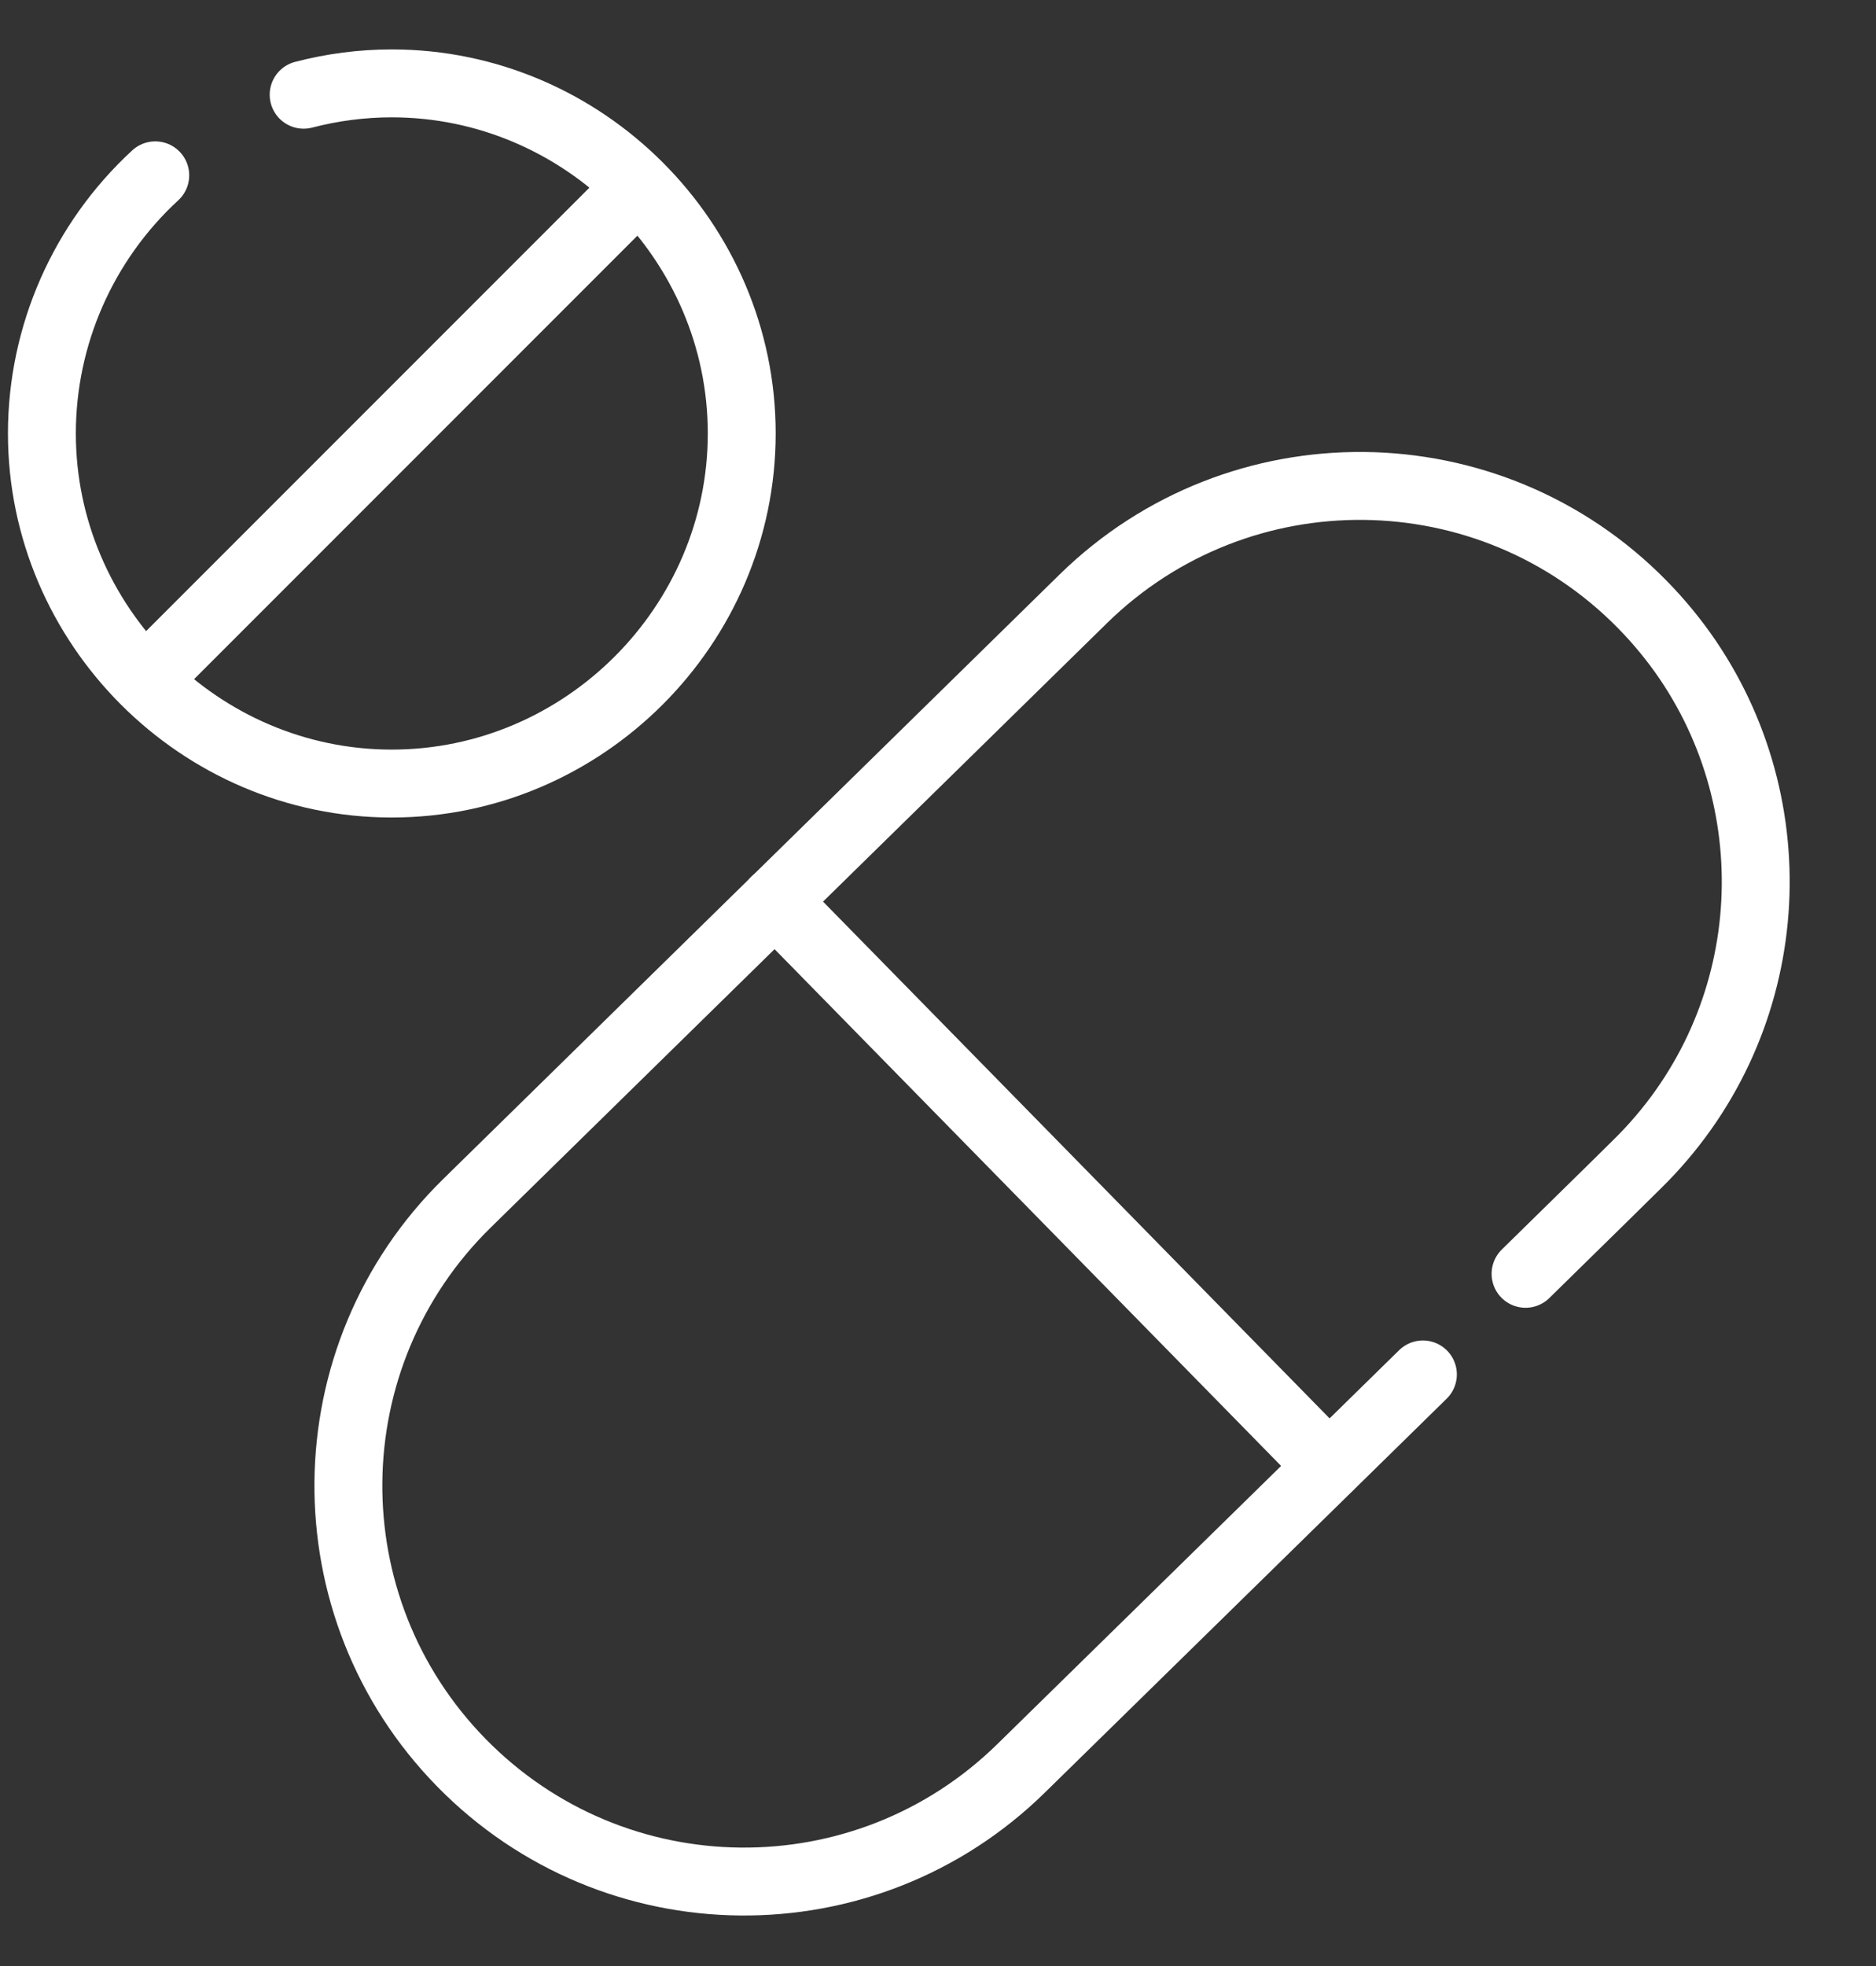 <svg width="21" height="22" viewBox="0 0 21 22" fill="none" xmlns="http://www.w3.org/2000/svg">
<rect x="0" y="0" width="21" height="22" fill="#333333" stroke="none"/>
<path d="M15.928 15.38L14.499 16.781L11.43 19.788C9.684 21.5 6.88 21.474 5.166 19.726C3.454 17.98 3.481 15.175 5.229 13.463L12.124 6.703C13.87 4.991 16.674 5.02 18.386 6.766C18.578 6.962 18.747 7.169 18.895 7.387C20.072 9.126 19.878 11.506 18.325 13.028L17.974 13.374L17.077 14.254" stroke="white" stroke-width="0.76" stroke-linecap="round" stroke-linejoin="round"/>
<path d="M8.675 10.083L14.877 16.408" stroke="white" stroke-width="0.76" stroke-linecap="round" stroke-linejoin="round"/>
<path d="M3.399 1.06C3.722 0.976 4.053 0.933 4.385 0.933C6.534 0.933 8.303 2.702 8.303 4.85C8.303 6.999 6.534 8.768 4.385 8.768C2.236 8.768 0.469 6.997 0.469 4.85C0.469 3.752 0.931 2.705 1.738 1.962" stroke="white" stroke-width="0.76" stroke-linecap="round" stroke-linejoin="round"/>
<path d="M1.742 7.493L7.03 2.205" stroke="white" stroke-width="0.76" stroke-linecap="round" stroke-linejoin="round"/>
</svg>
